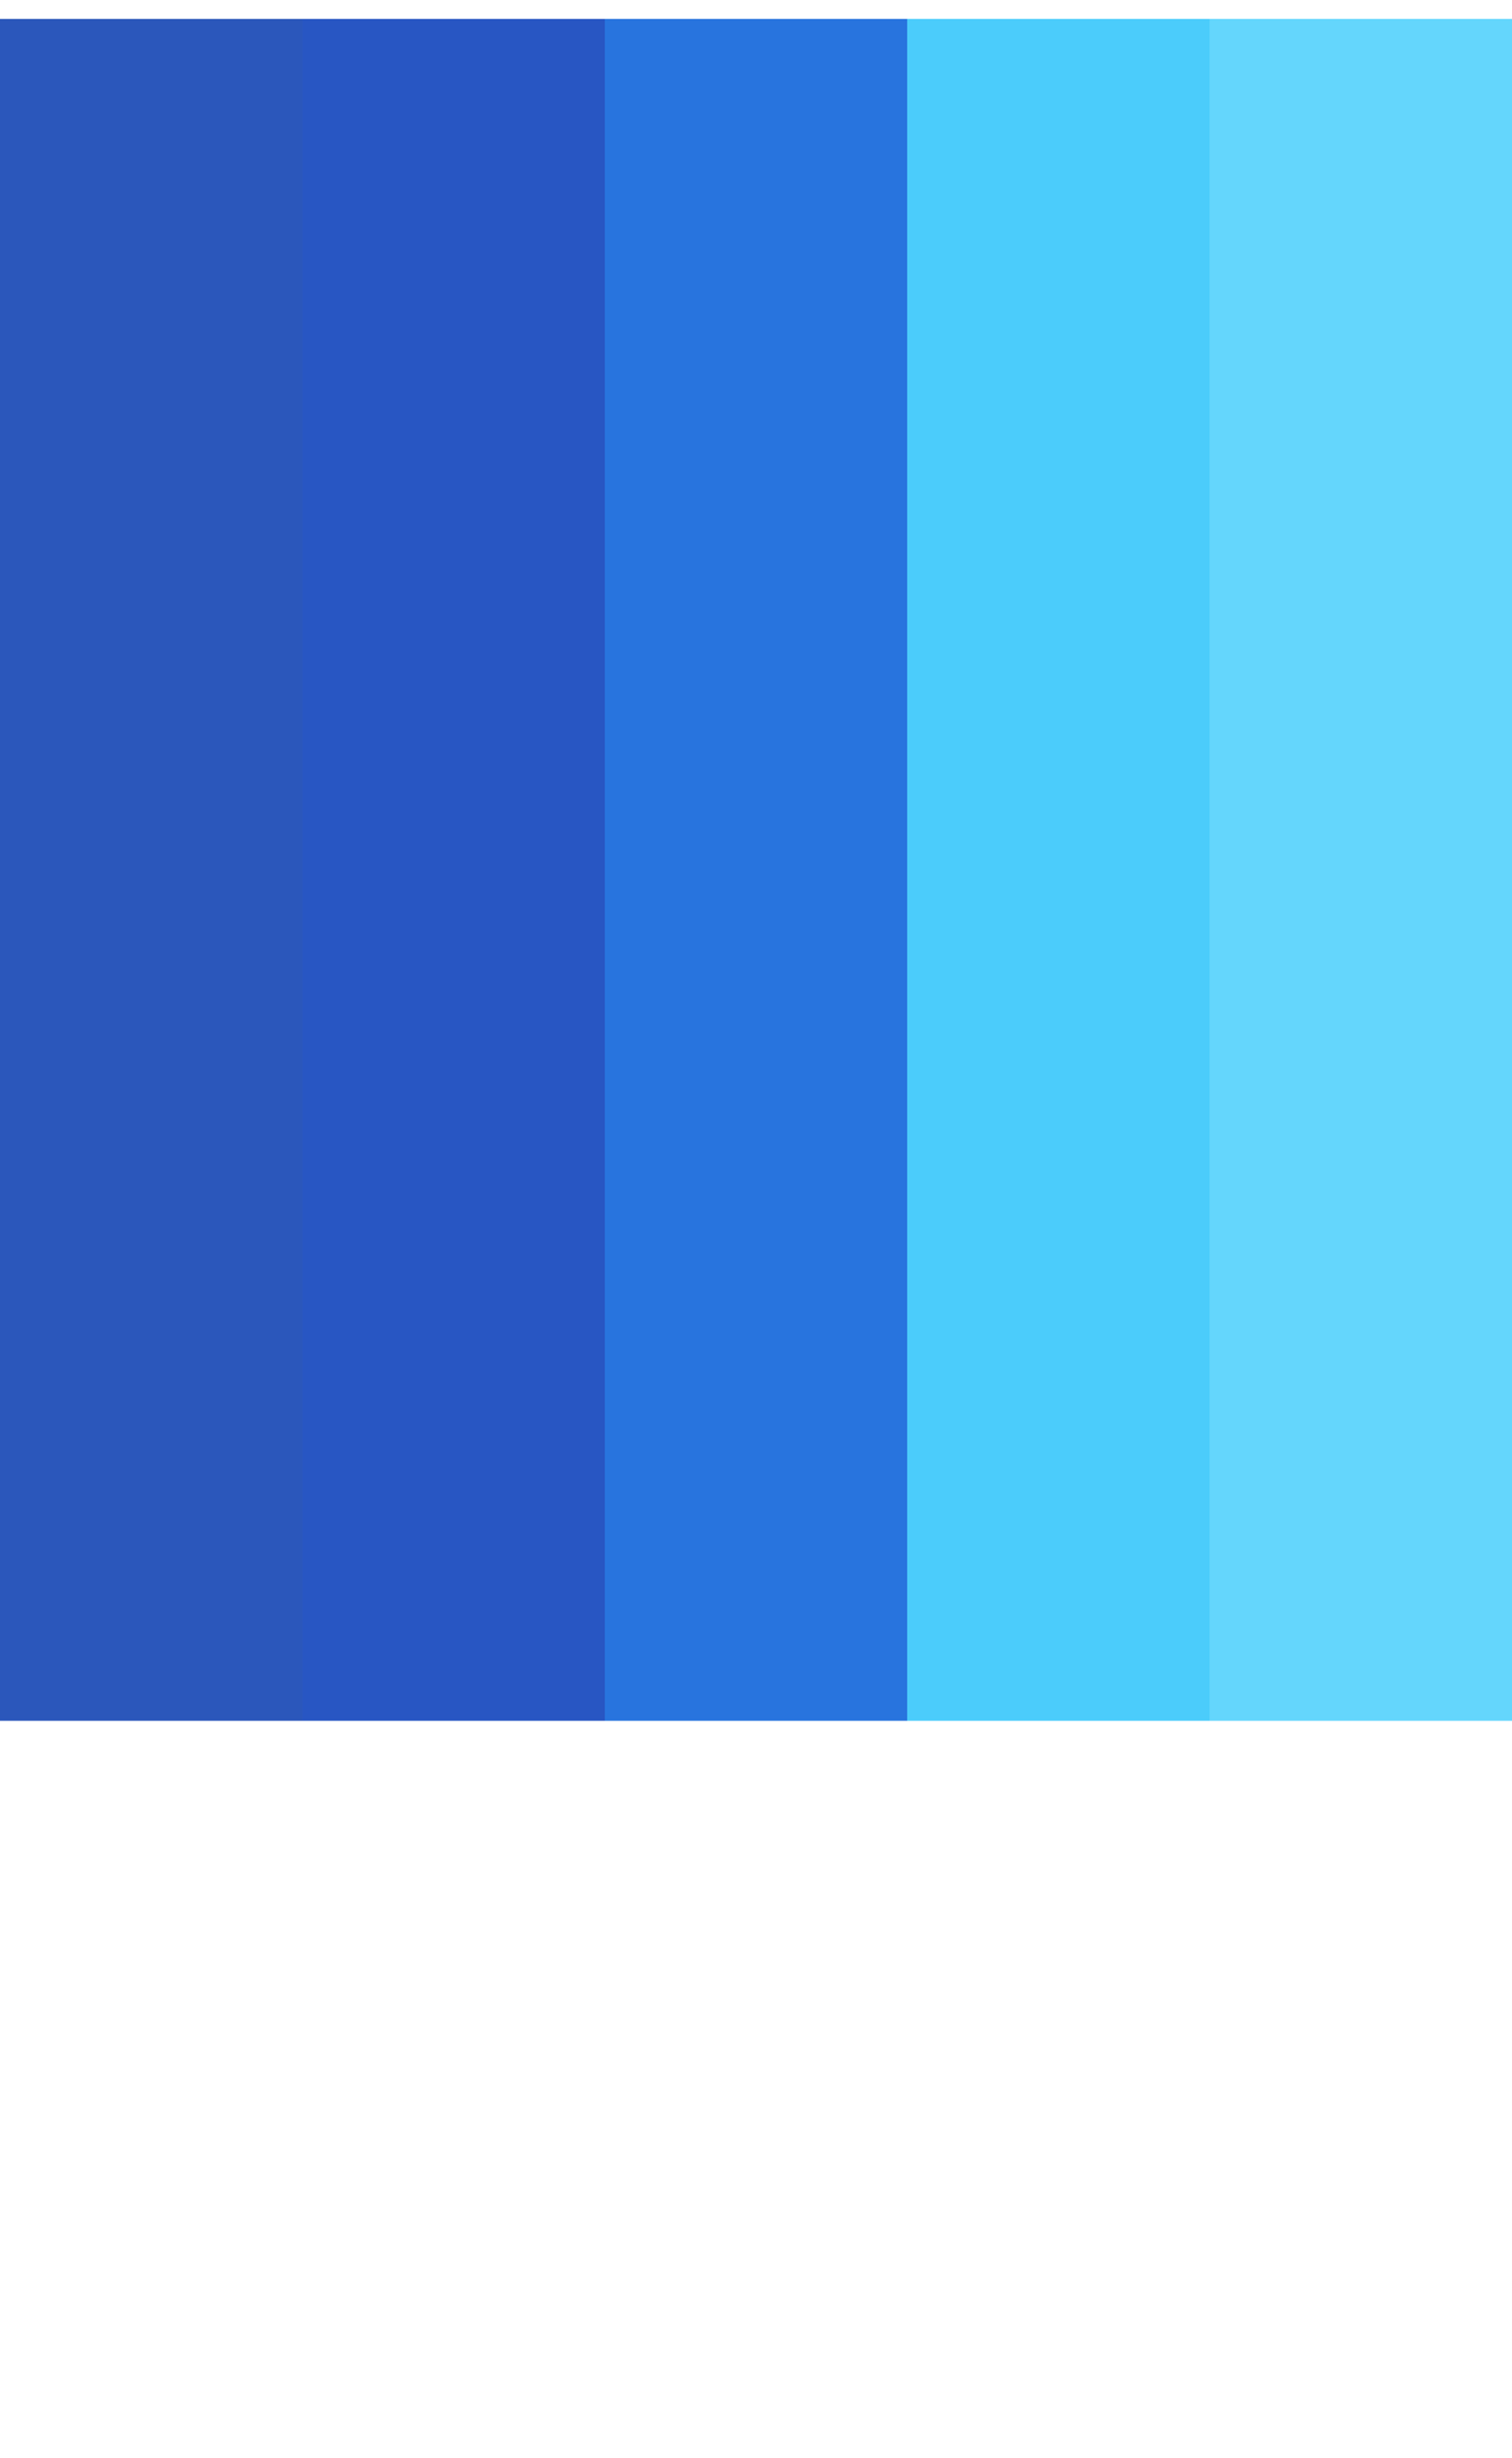 <svg xmlns="http://www.w3.org/2000/svg" width="40" height="65">
    <style type="text/css" >
        .wr-loader-svg {
        animation-delay: 111ms;
        background: #2b57bb;
        border-radius: 3px 0 0 3px;
        box-shadow: 0 0 3px rgb(0 0 0);
        animation: colorbars 333ms alternate infinite cubic-bezier(.2,0,.5,1);
        }
        .wr-loader-svg:nth-of-type(2) {animation-delay: 222ms;}
        .wr-loader-svg:nth-of-type(3) {animation-delay: 333ms;}
        .wr-loader-svg:nth-of-type(4) {animation-delay: 444ms;}
        .wr-loader-svg:nth-of-type(5) {animation-delay: 555ms;}


        @keyframes colorbars {
        to { transform:translateY(12px);}
        }
    </style>

    <path class="wr-loader-svg" fill="#2b57bb" d="M0.0.5h8v45h-8z"/>
    <path class="wr-loader-svg" fill="#2856c3" d="M8.0.5h8v45h-8z"/>
    <path class="wr-loader-svg" fill="#2874de" d="M16.0.5h8v45h-8z"/>
    <path class="wr-loader-svg" fill="#4bccfb" d="M24.0.5h8v45h-8z"/>
    <path class="wr-loader-svg" fill="#64d6fc" d="M32.0.5h8v45h-8z"/>
</svg>